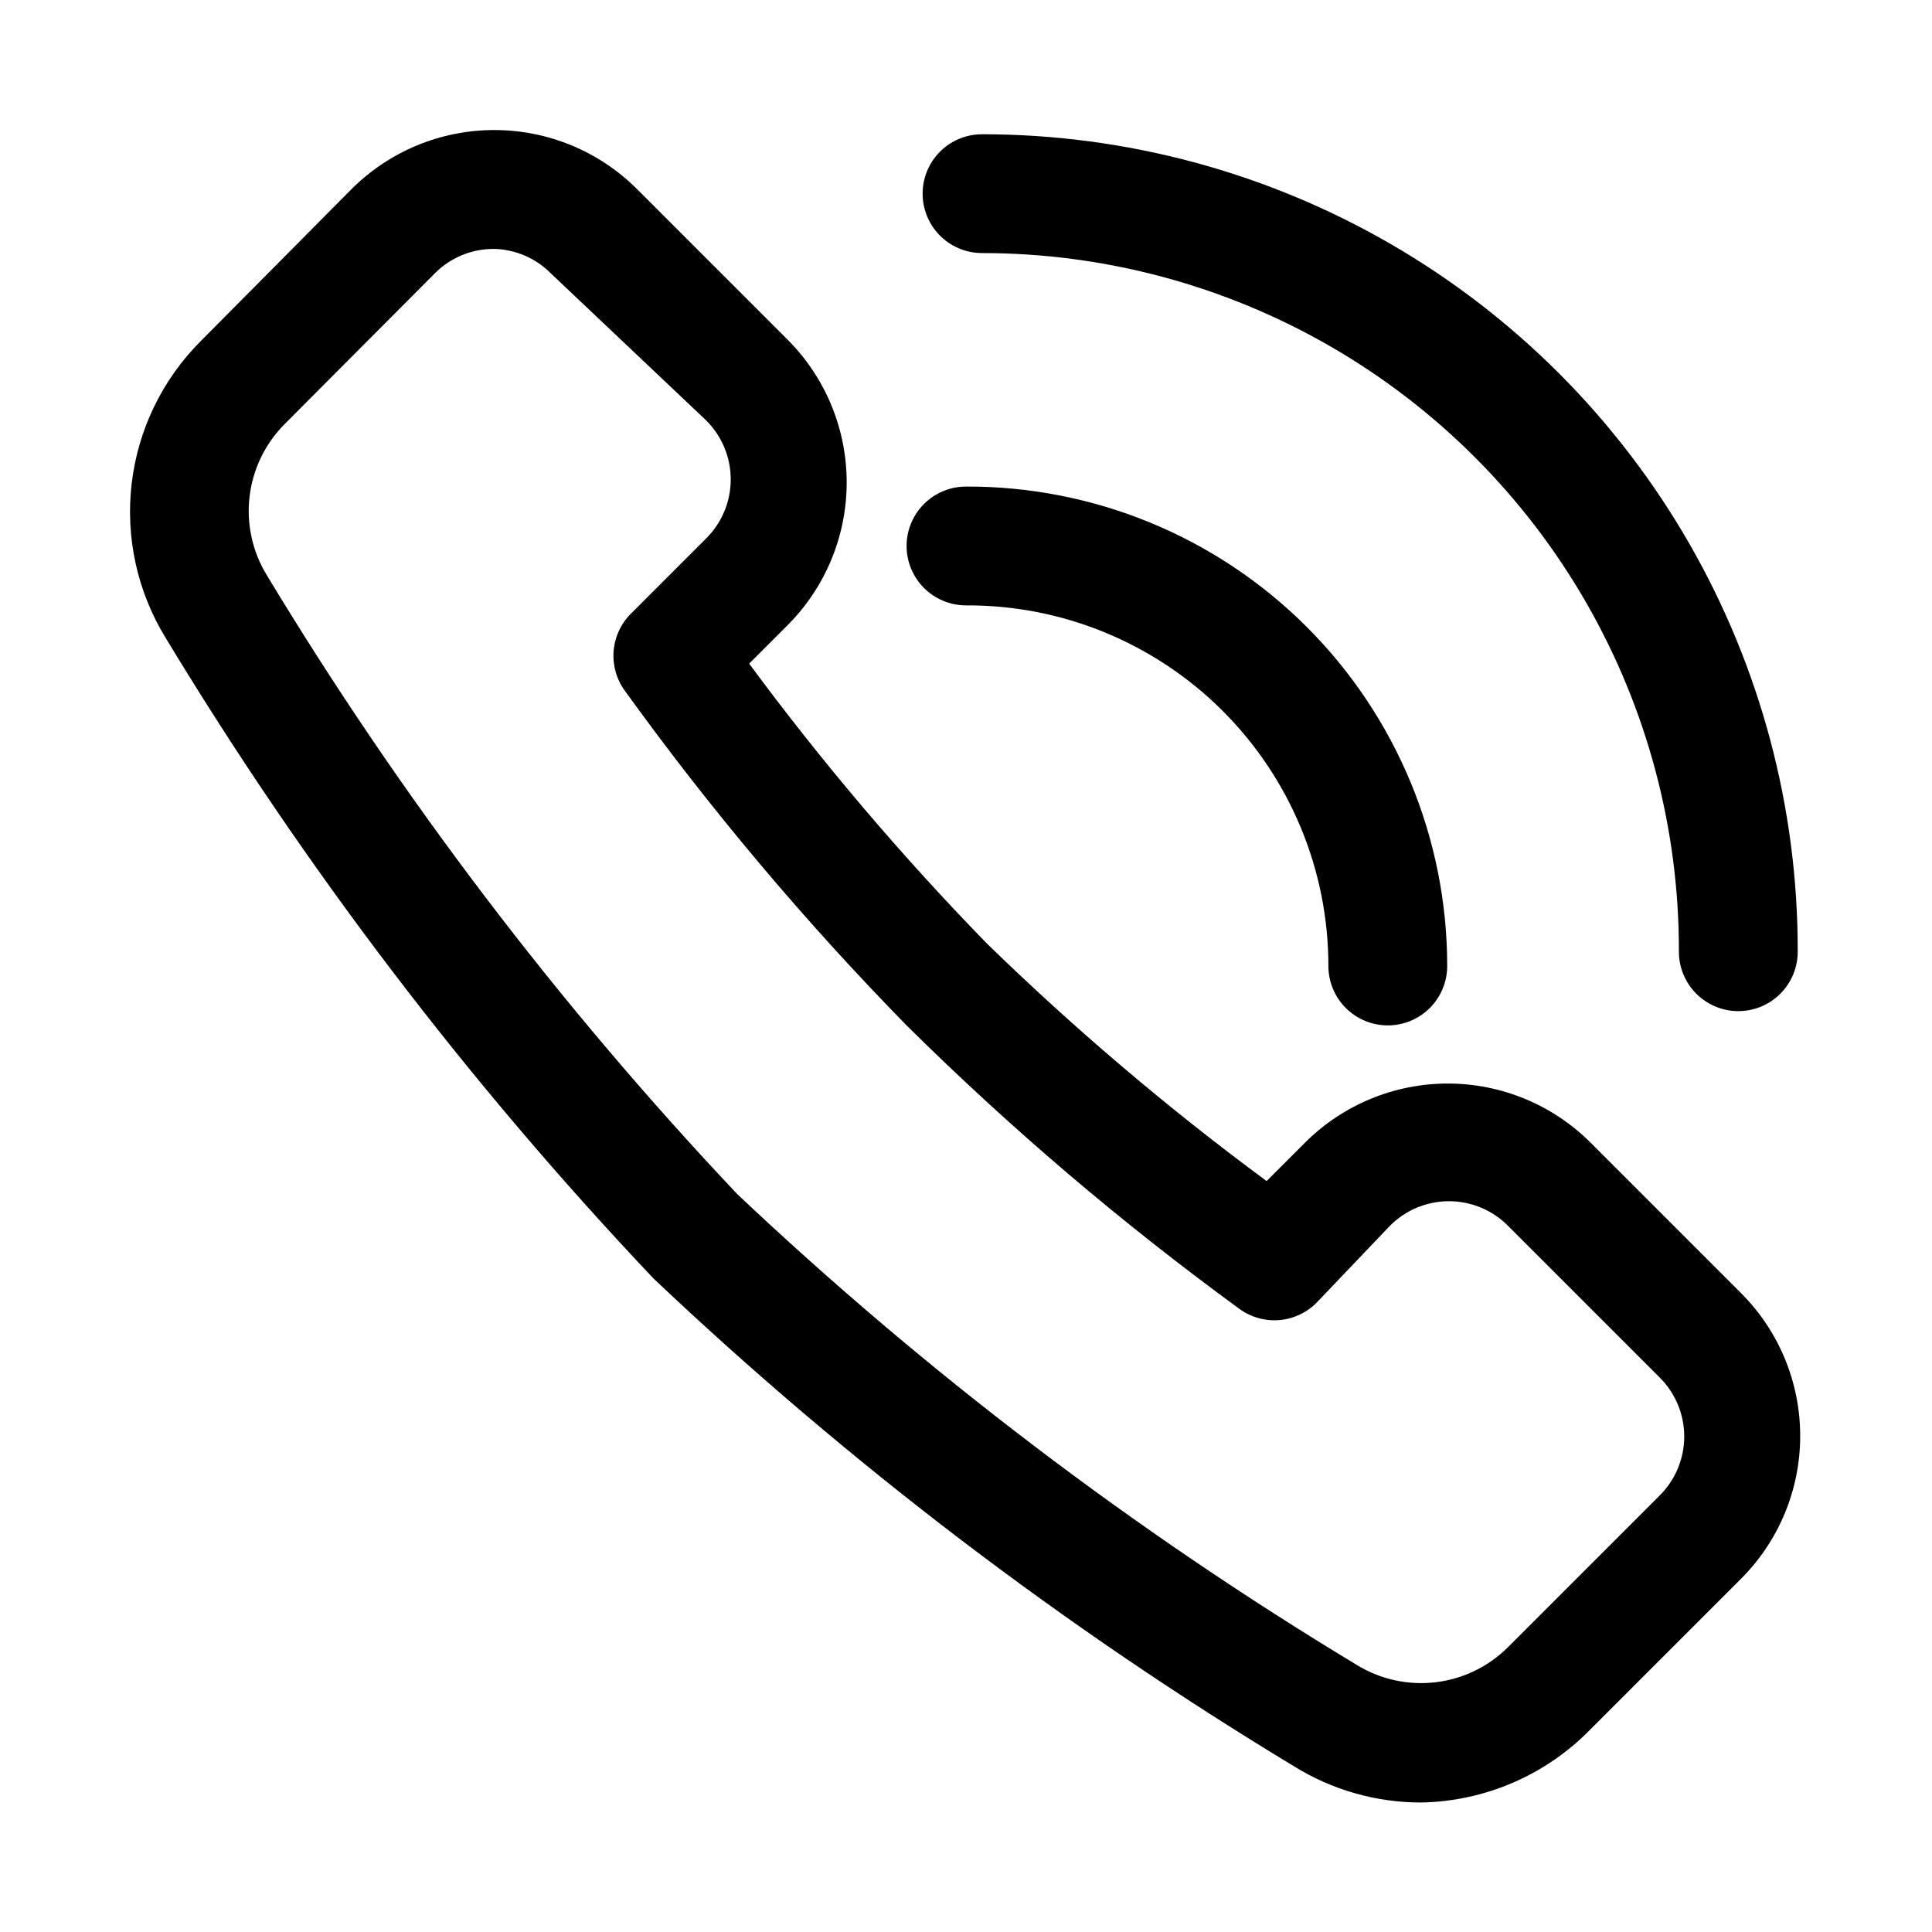 <?xml version="1.0" encoding="UTF-8"?>
<!-- Uploaded to: SVG Repo, www.svgrepo.com, Generator: SVG Repo Mixer Tools -->
<svg fill="#000000" width="800px" height="800px" version="1.1" viewBox="144 144 512 512" xmlns="http://www.w3.org/2000/svg">
 <g>
  <path d="m520.6 621.68c-11.906 0.008-23.578-3.32-33.691-9.605-61.039-36.887-117.94-80.219-169.72-129.26-49.031-51.789-92.363-108.69-129.26-169.72-7.535-12.25-10.715-26.688-9.031-40.973 1.688-14.285 8.141-27.582 18.32-37.746l39.988-40.305c10.035-10 23.621-15.613 37.789-15.613 14.164 0 27.75 5.613 37.785 15.613l39.988 39.988c10 10.035 15.613 23.621 15.613 37.789 0 14.164-5.613 27.75-15.613 37.785l-10.234 10.234v-0.004c19.281 26.125 40.32 50.902 62.977 74.156 23.258 22.652 48.035 43.695 74.156 62.977l10.234-10.234c10.031-10 23.621-15.613 37.785-15.613 14.164 0 27.75 5.613 37.785 15.613l39.988 39.988v0.004c10 10.031 15.613 23.617 15.613 37.785 0 14.164-5.613 27.75-15.613 37.785l-39.988 39.988c-11.82 12.117-27.945 19.074-44.871 19.367zm-245.61-411.71c-5.906-0.062-11.582 2.266-15.746 6.453l-39.676 39.832c-5.215 5.168-8.535 11.941-9.418 19.227-0.887 7.285 0.711 14.66 4.539 20.922 35.594 58.977 77.395 113.97 124.69 164.05 50.078 47.301 105.07 89.102 164.05 124.69 6.262 3.887 13.656 5.535 20.977 4.676 7.32-0.855 14.133-4.172 19.328-9.398l39.988-39.988v-0.004c4.231-4.144 6.617-9.82 6.617-15.742 0-5.926-2.387-11.598-6.617-15.742l-39.988-39.988v-0.004c-4.144-4.231-9.82-6.617-15.746-6.617-5.922 0-11.598 2.387-15.742 6.617l-19.367 20.309c-2.656 2.668-6.184 4.293-9.941 4.582-3.754 0.289-7.488-0.777-10.523-3.008-31.227-22.789-60.699-47.895-88.168-75.098-27.059-27.637-52.004-57.266-74.625-88.637-2.231-3.039-3.297-6.773-3.008-10.527 0.289-3.754 1.914-7.281 4.582-9.941l19.836-19.836v-0.004c4.231-4.144 6.617-9.816 6.617-15.742 0-5.922-2.387-11.598-6.617-15.742l-41.25-39.047c-3.953-3.902-9.246-6.152-14.797-6.297z"/>
  <path d="m604.67 411.96c-4.176 0-8.18-1.66-11.133-4.613-2.953-2.953-4.613-6.957-4.613-11.133 0.086-32.469-8.395-64.391-24.582-92.539-16.188-28.148-39.512-51.531-67.617-67.789-28.109-16.258-60.008-24.82-92.477-24.82-5.625 0-10.824-3-13.637-7.871-2.812-4.871-2.812-10.875 0-15.746s8.012-7.871 13.637-7.871c37.996 0 75.324 10.016 108.22 29.039 32.895 19.023 60.191 46.383 79.145 79.316 18.949 32.934 28.887 70.285 28.801 108.28 0 4.176-1.656 8.18-4.609 11.133-2.953 2.953-6.957 4.613-11.133 4.613z"/>
  <path d="m511.78 415.74c-4.176 0-8.18-1.66-11.133-4.609-2.953-2.953-4.609-6.957-4.609-11.133 0-25.43-10.137-49.809-28.16-67.746-18.023-17.934-42.453-27.949-67.879-27.82-5.625 0-10.824-3.004-13.637-7.875s-2.812-10.871 0-15.742 8.012-7.871 13.637-7.871c33.777-0.125 66.215 13.203 90.145 37.043 23.93 23.844 37.383 56.23 37.379 90.012 0 4.176-1.656 8.18-4.609 11.133-2.953 2.949-6.957 4.609-11.133 4.609z"/>
 </g>
</svg>